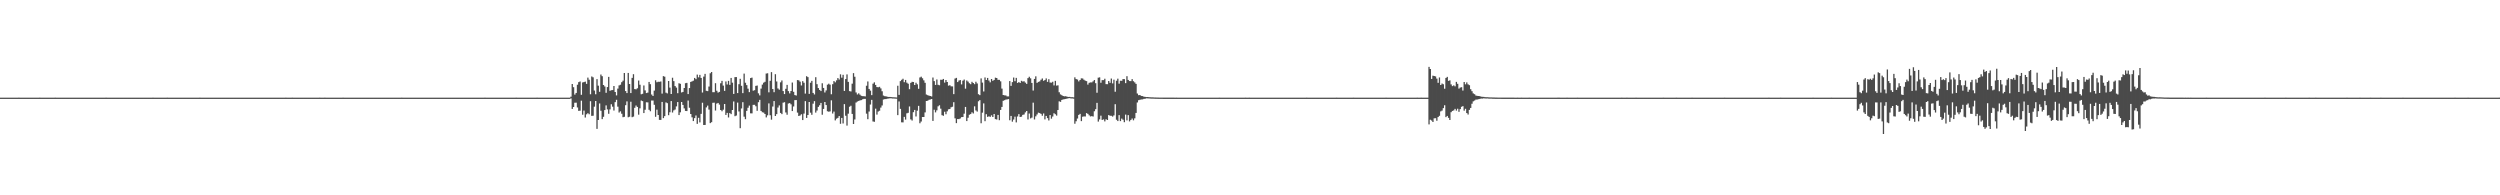 <?xml version="1.0" encoding="UTF-8"?>
<svg xmlns="http://www.w3.org/2000/svg" width="1920" height="150">
  <path d="M0 74.984h1v1.000H0zM1 74.984h1v1.000H1zM2 74.984h1v1.000H2zM3 74.984h1v1.000H3zM4 74.984h1v1.000H4zM5 74.984h1v1.000H5zM6 74.984h1v1.000H6zM7 74.984h1v1.000H7zM8 74.984h1v1.000H8zM9 74.984h1v1.000H9zM10 74.984h1v1.000H10zM11 74.984h1v1.000H11zM12 74.984h1v1.000H12zM13 74.984h1v1.000H13zM14 74.982h1v1.000H14zM15 74.984h1v1.000H15zM16 74.984h1v1.000H16zM17 74.984h1v1.000H17zM18 74.984h1v1.000H18zM19 74.984h1v1.000H19zM20 74.984h1v1.000H20zM21 74.984h1v1.000H21zM22 74.984h1v1.000H22zM23 74.984h1v1.000H23zM24 74.984h1v1.000H24zM25 74.986h1v1.000H25zM26 74.984h1v1.000H26zM27 74.984h1v1.000H27zM28 74.984h1v1.000H28zM29 74.984h1v1.000H29zM30 74.982h1v1.000H30zM31 74.984h1v1.000H31zM32 74.986h1v1.000H32zM33 74.984h1v1.000H33zM34 74.984h1v1.000H34zM35 74.984h1v1.000H35zM36 74.984h1v1.000H36zM37 74.984h1v1.000H37zM38 74.984h1v1.000H38zM39 74.984h1v1.000H39zM40 74.984h1v1.000H40zM41 74.984h1v1.000H41zM42 74.982h1v1.000H42zM43 74.984h1v1.000H43zM44 74.984h1v1.000H44zM45 74.984h1v1.000H45zM46 74.986h1v1.000H46zM47 74.984h1v1.000H47zM48 74.984h1v1.000H48zM49 74.984h1v1.000H49zM50 74.984h1v1.000H50zM51 74.984h1v1.000H51zM52 74.984h1v1.000H52zM53 74.984h1v1.000H53zM54 74.984h1v1.000H54zM55 74.984h1v1.000H55zM56 74.984h1v1.000H56zM57 74.984h1v1.000H57zM58 74.984h1v1.000H58zM59 74.984h1v1.000H59zM60 74.984h1v1.000H60zM61 74.984h1v1.000H61zM62 74.984h1v1.000H62zM63 74.984h1v1.000H63zM64 74.986h1v1.000H64zM65 74.984h1v1.000H65zM66 74.984h1v1.000H66zM67 74.984h1v1.000H67zM68 74.984h1v1.000H68zM69 74.984h1v1.000H69zM70 74.984h1v1.000H70zM71 74.984h1v1.000H71zM72 74.984h1v1.000H72zM73 74.984h1v1.000H73zM74 74.984h1v1.000H74zM75 74.984h1v1.000H75zM76 74.984h1v1.000H76zM77 74.984h1v1.000H77zM78 74.984h1v1.000H78zM79 74.984h1v1.000H79zM80 74.984h1v1.000H80zM81 74.982h1v1.000H81zM82 74.984h1v1.000H82zM83 74.984h1v1.000H83zM84 74.984h1v1.000H84zM85 74.984h1v1.000H85zM86 74.984h1v1.000H86zM87 74.984h1v1.000H87zM88 74.984h1v1.000H88zM89 74.984h1v1.000H89zM90 74.984h1v1.000H90zM91 74.986h1v1.000H91zM92 74.984h1v1.000H92zM93 74.984h1v1.000H93zM94 74.984h1v1.000H94zM95 74.984h1v1.000H95zM96 74.984h1v1.000H96zM97 74.984h1v1.000H97zM98 74.984h1v1.000H98zM99 74.984h1v1.000H99zM100 74.984h1v1.000H100zM101 74.984h1v1.000H101zM102 74.984h1v1.000H102zM103 74.984h1v1.000H103zM104 74.984h1v1.000H104zM105 74.984h1v1.000H105zM106 74.984h1v1.000H106zM107 74.984h1v1.000H107zM108 74.984h1v1.000H108zM109 74.984h1v1.000H109zM110 74.984h1v1.000H110zM111 74.984h1v1.000H111zM112 74.984h1v1.000H112zM113 74.984h1v1.000H113zM114 74.984h1v1.000H114zM115 74.984h1v1.000H115zM116 74.986h1v1.000H116zM117 74.982h1v1.000H117zM118 74.984h1v1.000H118zM119 74.984h1v1.000H119zM120 74.984h1v1.000H120zM121 74.984h1v1.000H121zM122 74.984h1v1.000H122zM123 74.984h1v1.000H123zM124 74.984h1v1.000H124zM125 74.984h1v1.000H125zM126 74.984h1v1.000H126zM127 74.984h1v1.000H127zM128 74.982h1v1.000H128zM129 74.984h1v1.000H129zM130 74.984h1v1.000H130zM131 74.984h1v1.000H131zM132 74.984h1v1.000H132zM133 74.984h1v1.000H133zM134 74.984h1v1.000H134zM135 74.984h1v1.000H135zM136 74.984h1v1.000H136zM137 74.984h1v1.000H137zM138 74.984h1v1.000H138zM139 74.986h1v1.000H139zM140 74.984h1v1.000H140zM141 74.984h1v1.000H141zM142 74.984h1v1.000H142zM143 74.984h1v1.000H143zM144 74.984h1v1.000H144zM145 74.984h1v1.000H145zM146 74.984h1v1.000H146zM147 74.984h1v1.000H147zM148 74.984h1v1.000H148zM149 74.984h1v1.000H149zM150 74.984h1v1.000H150zM151 74.984h1v1.000H151zM152 74.984h1v1.000H152zM153 74.982h1v1.000H153zM154 74.984h1v1.000H154zM155 74.984h1v1.000H155zM156 74.984h1v1.000H156zM157 74.984h1v1.000H157zM158 74.984h1v1.000H158zM159 74.984h1v1.000H159zM160 74.984h1v1.000H160zM161 74.986h1v1.000H161zM162 74.984h1v1.000H162zM163 74.984h1v1.000H163zM164 74.984h1v1.000H164zM165 74.984h1v1.000H165zM166 74.984h1v1.000H166zM167 74.984h1v1.000H167zM168 74.984h1v1.000H168zM169 74.984h1v1.000H169zM170 74.984h1v1.000H170zM171 74.986h1v1.000H171zM172 74.984h1v1.000H172zM173 74.984h1v1.000H173zM174 74.984h1v1.000H174zM175 74.984h1v1.000H175zM176 74.984h1v1.000H176zM177 74.984h1v1.000H177zM178 74.984h1v1.000H178zM179 74.984h1v1.000H179zM180 74.984h1v1.000H180zM181 74.984h1v1.000H181zM182 74.986h1v1.000H182zM183 74.984h1v1.000H183zM184 74.984h1v1.000H184zM185 74.984h1v1.000H185zM186 74.984h1v1.000H186zM187 74.984h1v1.000H187zM188 74.984h1v1.000H188zM189 74.984h1v1.000H189zM190 74.984h1v1.000H190zM191 74.984h1v1.000H191zM192 74.984h1v1.000H192zM193 74.984h1v1.000H193zM194 74.984h1v1.000H194zM195 74.984h1v1.000H195zM196 74.984h1v1.000H196zM197 74.984h1v1.000H197zM198 74.984h1v1.000H198zM199 74.986h1v1.000H199zM200 74.984h1v1.000H200zM201 74.984h1v1.000H201zM202 74.984h1v1.000H202zM203 74.984h1v1.000H203zM204 74.984h1v1.000H204zM205 74.984h1v1.000H205zM206 74.984h1v1.000H206zM207 74.984h1v1.000H207zM208 74.984h1v1.000H208zM209 74.984h1v1.000H209zM210 74.984h1v1.000H210zM211 74.984h1v1.000H211zM212 74.984h1v1.000H212zM213 74.984h1v1.000H213zM214 74.986h1v1.000H214zM215 74.984h1v1.000H215zM216 74.984h1v1.000H216zM217 74.984h1v1.000H217zM218 74.984h1v1.000H218zM219 74.982h1v1.000H219zM220 74.984h1v1.000H220zM221 74.984h1v1.000H221zM222 74.984h1v1.000H222zM223 74.984h1v1.000H223zM224 74.982h1v1.000H224zM225 74.984h1v1.000H225zM226 74.984h1v1.000H226zM227 74.984h1v1.000H227zM228 74.984h1v1.000H228zM229 74.984h1v1.000H229zM230 74.984h1v1.000H230zM231 74.984h1v1.000H231zM232 74.984h1v1.000H232zM233 74.984h1v1.000H233zM234 74.984h1v1.000H234zM235 74.984h1v1.000H235zM236 74.984h1v1.000H236zM237 74.984h1v1.000H237zM238 74.984h1v1.000H238zM239 74.984h1v1.000H239zM240 74.984h1v1.000H240zM241 74.984h1v1.000H241zM242 74.984h1v1.000H242zM243 74.984h1v1.000H243zM244 74.984h1v1.000H244zM245 74.982h1v1.000H245zM246 74.984h1v1.000H246zM247 74.984h1v1.000H247zM248 74.984h1v1.000H248zM249 74.982h1v1.000H249zM250 74.984h1v1.000H250zM251 74.984h1v1.000H251zM252 74.984h1v1.000H252zM253 74.984h1v1.000H253zM254 74.984h1v1.000H254zM255 74.984h1v1.000H255zM256 74.986h1v1.000H256zM257 74.984h1v1.000H257zM258 74.984h1v1.000H258zM259 74.984h1v1.000H259zM260 74.984h1v1.000H260zM261 74.984h1v1.000H261zM262 74.984h1v1.000H262zM263 74.982h1v1.000H263zM264 74.984h1v1.000H264zM265 74.984h1v1.000H265zM266 74.986h1v1.000H266zM267 74.984h1v1.000H267zM268 74.984h1v1.000H268zM269 74.984h1v1.000H269zM270 74.984h1v1.000H270zM271 74.984h1v1.000H271zM272 74.984h1v1.000H272zM273 74.984h1v1.000H273zM274 74.984h1v1.000H274zM275 74.984h1v1.000H275zM276 74.984h1v1.000H276zM277 74.984h1v1.000H277zM278 74.984h1v1.000H278zM279 74.984h1v1.000H279zM280 74.984h1v1.000H280zM281 74.984h1v1.000H281zM282 74.984h1v1.000H282zM283 74.984h1v1.000H283zM284 74.984h1v1.000H284zM285 74.984h1v1.000H285zM286 74.984h1v1.000H286zM287 74.984h1v1.000H287zM288 74.984h1v1.000H288zM289 74.984h1v1.000H289zM290 74.984h1v1.000H290zM291 74.984h1v1.000H291zM292 74.984h1v1.000H292zM293 74.984h1v1.000H293zM294 74.984h1v1.000H294zM295 74.984h1v1.000H295zM296 74.984h1v1.000H296zM297 74.984h1v1.000H297zM298 74.984h1v1.000H298zM299 74.984h1v1.000H299zM300 74.984h1v1.000H300zM301 74.984h1v1.000H301zM302 74.984h1v1.000H302zM303 74.986h1v1.000H303zM304 74.984h1v1.000H304zM305 74.986h1v1.000H305zM306 74.986h1v1.000H306zM307 74.984h1v1.000H307zM308 74.982h1v1.000H308zM309 74.984h1v1.000H309zM310 74.984h1v1.000H310zM311 74.984h1v1.000H311zM312 74.984h1v1.000H312zM313 74.984h1v1.000H313zM314 74.984h1v1.000H314zM315 74.984h1v1.000H315zM316 74.984h1v1.000H316zM317 74.984h1v1.000H317zM318 74.984h1v1.000H318zM319 74.986h1v1.000H319zM320 74.984h1v1.000H320zM321 74.984h1v1.000H321zM322 74.984h1v1.000H322zM323 74.984h1v1.000H323zM324 74.984h1v1.000H324zM325 74.984h1v1.000H325zM326 74.984h1v1.000H326zM327 74.984h1v1.000H327zM328 74.984h1v1.000H328zM329 74.984h1v1.000H329zM330 74.984h1v1.000H330zM331 74.984h1v1.000H331zM332 74.984h1v1.000H332zM333 74.984h1v1.000H333zM334 74.984h1v1.000H334zM335 74.984h1v1.000H335zM336 74.984h1v1.000H336zM337 74.984h1v1.000H337zM338 74.984h1v1.000H338zM339 74.984h1v1.000H339zM340 74.984h1v1.000H340zM341 74.984h1v1.000H341zM342 74.984h1v1.000H342zM343 74.984h1v1.000H343zM344 74.986h1v1.000H344zM345 74.984h1v1.000H345zM346 74.984h1v1.000H346zM347 74.984h1v1.000H347zM348 74.984h1v1.000H348zM349 74.984h1v1.000H349zM350 74.984h1v1.000H350zM351 74.984h1v1.000H351zM352 74.984h1v1.000H352zM353 74.984h1v1.000H353zM354 74.984h1v1.000H354zM355 74.986h1v1.000H355zM356 74.984h1v1.000H356zM357 74.984h1v1.000H357zM358 74.984h1v1.000H358zM359 74.984h1v1.000H359zM360 74.984h1v1.000H360zM361 74.984h1v1.000H361zM362 74.984h1v1.000H362zM363 74.984h1v1.000H363zM364 74.984h1v1.000H364zM365 74.984h1v1.000H365zM366 74.984h1v1.000H366zM367 74.984h1v1.000H367zM368 74.984h1v1.000H368zM369 74.986h1v1.000H369zM370 74.984h1v1.000H370zM371 74.984h1v1.000H371zM372 74.982h1v1.000H372zM373 74.984h1v1.000H373zM374 74.984h1v1.000H374zM375 74.984h1v1.000H375zM376 74.984h1v1.000H376zM377 74.984h1v1.000H377zM378 74.984h1v1.000H378zM379 74.984h1v1.000H379zM380 74.984h1v1.000H380zM381 74.984h1v1.000H381zM382 74.984h1v1.000H382zM383 74.984h1v1.000H383zM384 74.984h1v1.000H384zM385 74.984h1v1.000H385zM386 74.984h1v1.000H386zM387 74.984h1v1.000H387zM388 74.984h1v1.000H388zM389 74.984h1v1.000H389zM390 74.984h1v1.000H390zM391 74.984h1v1.000H391zM392 74.984h1v1.000H392zM393 74.984h1v1.000H393zM394 74.984h1v1.000H394zM395 74.984h1v1.000H395zM396 74.982h1v1.000H396zM397 74.984h1v1.000H397zM398 74.984h1v1.000H398zM399 74.984h1v1.000H399zM400 74.984h1v1.000H400zM401 74.984h1v1.000H401zM402 74.984h1v1.000H402zM403 74.984h1v1.000H403zM404 74.984h1v1.000H404zM405 74.986h1v1.000H405zM406 74.984h1v1.000H406zM407 74.984h1v1.000H407zM408 74.984h1v1.000H408zM409 74.984h1v1.000H409zM410 74.986h1v1.000H410zM411 74.984h1v1.000H411zM412 74.982h1v1.000H412zM413 74.984h1v1.000H413zM414 74.984h1v1.000H414zM415 74.984h1v1.000H415zM416 74.984h1v1.000H416zM417 74.984h1v1.000H417zM418 74.984h1v1.000H418zM419 74.984h1v1.000H419zM420 74.984h1v1.000H420zM421 74.984h1v1.000H421zM422 74.984h1v1.000H422zM423 74.984h1v1.000H423zM424 74.984h1v1.000H424zM425 74.984h1v1.000H425zM426 74.984h1v1.000H426zM427 74.986h1v1.000H427zM428 74.984h1v1.000H428zM429 74.984h1v1.000H429zM430 74.984h1v1.000H430zM431 74.984h1v1.000H431zM432 74.984h1v1.000H432zM433 74.984h1v1.000H433zM434 74.984h1v1.000H434zM435 74.984h1v1.000H435zM436 74.984h1v1.000H436zM437 74.984h1v1.000H437zM438 74.254h1v1.309H438zM439 64.497h1v19.176H439zM440 66.953h1v15.244H440zM441 72.675h1v6.216H441zM442 71.365h1v7.482H442zM443 65.092h1v17.455H443zM444 63.080h1v22.053H444zM445 62.585h1v22.417H445zM446 72.803h1v4.534H446zM447 63.343h1v24.781H447zM448 63.004h1v21.941H448zM449 62.679h1v27.562H449zM450 64.403h1v23.394H450zM451 59.596h1v27.322H451zM452 61.212h1v26.525H452zM453 72.386h1v5.354H453zM454 58.731h1v30.233H454zM455 59.402h1v29.480H455zM456 69.509h1v12.405H456zM457 72.407h1v5.136H457zM458 60.761h1v38.207H458zM459 65.794h1v26.349H459zM460 70.514h1v8.926H460zM461 57.227h1v27.830H461zM462 58.518h1v32.975H462zM463 65.273h1v24.447H463zM464 66.403h1v18.107H464zM465 71.255h1v9.707H465zM466 66.843h1v17.150H466zM467 59.015h1v28.388H467zM468 69.727h1v14.312H468zM469 69.289h1v10.789H469zM470 69.173h1v12.730H470zM471 66.026h1v18.871H471zM472 70.649h1v7.800H472zM473 73.274h1v3.367H473zM474 68.037h1v13.907H474zM475 65.565h1v20.863H475zM476 65.064h1v20.423H476zM477 63.130h1v24.229H477zM478 61.958h1v28.052H478zM479 56.042h1v33.671H479zM480 69.928h1v10.856H480zM481 71.457h1v6.418H481zM482 55.991h1v34.058H482zM483 64.515h1v25.129H483zM484 71.494h1v6.644H484zM485 59.818h1v30.190H485zM486 56.980h1v32.579H486zM487 68.392h1v14.383H487zM488 68.626h1v12.442H488zM489 67.797h1v14.335H489zM490 61.876h1v26.166H490zM491 65.071h1v18.153H491zM492 72.391h1v4.823H492zM493 72.050h1v5.635H493zM494 65.634h1v21.185H494zM495 69.445h1v14.834H495zM496 71.496h1v7.027H496zM497 71.093h1v7.549H497zM498 62.929h1v21.396H498zM499 64.682h1v20.764H499zM500 72.576h1v4.653H500zM501 73.656h1v3.545H501zM502 69.585h1v10.892H502zM503 61.620h1v28.095H503zM504 63.176h1v21.027H504zM505 62.787h1v25.520H505zM506 62.819h1v29.244H506zM507 62.542h1v29.562H507zM508 71.906h1v6.356H508zM509 58.472h1v32.231H509zM510 58.868h1v30.299H510zM511 71.159h1v7.496H511zM512 71.754h1v7.487H512zM513 62.199h1v26.250H513zM514 67.294h1v18.929H514zM515 72.192h1v5.415H515zM516 59.695h1v26.727H516zM517 62.325h1v22.453H517zM518 66.083h1v18.024H518zM519 67.255h1v14.445H519zM520 71.590h1v6.786H520zM521 63.947h1v24.403H521zM522 64.375h1v21.902H522zM523 71.036h1v7.283H523zM524 70.608h1v9.970H524zM525 67.566h1v15.708H525zM526 63.872h1v21.346H526zM527 63.620h1v21.689H527zM528 72.224h1v5.001H528zM529 67.637h1v15.095H529zM530 62.933h1v24.641H530zM531 62.487h1v27.642H531zM532 61.933h1v31.064H532zM533 59.843h1v30.862H533zM534 60.830h1v27.837H534zM535 57.280h1v37.843H535zM536 59.411h1v31.057H536zM537 57.511h1v36.475H537zM538 59.850h1v27.624H538zM539 71.045h1v7.878H539zM540 58.843h1v37.152H540zM541 56.712h1v39.212H541zM542 69.756h1v12.721H542zM543 69.990h1v11.089H543zM544 66.474h1v17.715H544zM545 56.289h1v38.269H545zM546 55.302h1v38.571H546zM547 70.786h1v8.189H547zM548 70.791h1v8.070H548zM549 63.904h1v21.009H549zM550 69.674h1v9.895H550zM551 71.136h1v7.896H551zM552 70.557h1v9.755H552zM553 63.950h1v20.554H553zM554 62.123h1v23.332H554zM555 65.762h1v18.468H555zM556 69.772h1v10.082H556zM557 62.547h1v25.717H557zM558 64.883h1v21.792H558zM559 62.114h1v28.095H559zM560 65.183h1v21.659H560zM561 59.859h1v27.789H561zM562 63.469h1v21.002H562zM563 72.118h1v5.791H563zM564 59.262h1v29.972H564zM565 59.180h1v29.562H565zM566 71.471h1v7.331H566zM567 64.643h1v20.952H567zM568 60.500h1v37.946H568zM569 65.913h1v17.363H569zM570 71.532h1v6.974H570zM571 56.532h1v33.044H571zM572 63.563h1v27.992H572zM573 65.371h1v19.778H573zM574 68.115h1v14.614H574zM575 70.768h1v10.323H575zM576 59.944h1v27.074H576zM577 59.599h1v27.505H577zM578 69.619h1v10.913H578zM579 69.283h1v11.222H579zM580 65.959h1v15.642H580zM581 65.673h1v19.444H581zM582 71.693h1v6.818H582zM583 73.267h1v3.408H583zM584 68.044h1v17.132H584zM585 64.982h1v21.222H585zM586 63.485h1v22.968H586zM587 62.812h1v24.726H587zM588 56.470h1v33.669H588zM589 56.293h1v32.284H589zM590 70.930h1v8.496H590zM591 62.066h1v26.450H591zM592 55.396h1v36.486H592zM593 68.346h1v13.497H593zM594 70.800h1v6.807H594zM595 56.969h1v32.124H595zM596 62.544h1v25.131H596zM597 67.953h1v14.644H597zM598 68.850h1v12.096H598zM599 63.256h1v23.486H599zM600 61.807h1v25.852H600zM601 69.926h1v8.920H601zM602 72.256h1v6.239H602zM603 68.218h1v18.173H603zM604 65.165h1v22.968H604zM605 69.999h1v9.528H605zM606 71.732h1v7.402H606zM607 69.910h1v10.217H607zM608 63.359h1v21.943H608zM609 70.521h1v11.252H609zM610 73.002h1v3.875H610zM611 73.361h1v3.497H611zM612 61.487h1v24.985H612zM613 61.704h1v27.399H613zM614 62.727h1v25.951H614zM615 65.623h1v22.133H615zM616 62.327h1v29.860H616zM617 63.558h1v23.669H617zM618 71.880h1v5.798H618zM619 58.532h1v32.027H619zM620 59.241h1v29.093H620zM621 72.089h1v6.232H621zM622 63.549h1v22.977H622zM623 62.121h1v26.042H623zM624 71.349h1v8.281H624zM625 72.546h1v5.113H625zM626 59.267h1v27.189H626zM627 64.645h1v20.226H627zM628 67.635h1v14.447H628zM629 69.077h1v11.758H629zM630 69.919h1v9.137H630zM631 63.966h1v24.129H631zM632 67.529h1v16.118H632zM633 71.020h1v7.322H633zM634 69.436h1v11.256H634zM635 65.030h1v20.446H635zM636 64.261h1v21.561H636zM637 65.021h1v20.508H637zM638 72.421h1v4.658H638zM639 64.666h1v22.517H639zM640 62.274h1v23.421H640zM641 63.213h1v29.242H641zM642 61.711h1v29.420H642zM643 59.946h1v30.588H643zM644 61.098h1v28.027H644zM645 57.104h1v37.999H645zM646 59.653h1v30.917H646zM647 57.452h1v37.392H647zM648 69.846h1v10.105H648zM649 60.736h1v28.162H649zM650 57.120h1v39.320H650zM651 62.878h1v24.424H651zM652 69.969h1v12.016H652zM653 70.223h1v10.959H653zM654 64.254h1v23.252H654zM655 56.156h1v39.082H655zM656 58.919h1v32.840H656zM657 71.038h1v7.732H657zM658 72.528h1v5.436H658zM659 71.700h1v5.832H659zM660 72.704h1v4.388H660zM661 73.590h1v3.310H661zM662 73.853h1v2.438H662zM663 73.860h1v2.094H663zM664 74.039h1v1.900H664zM665 65.861h1v21.442H665zM666 62.558h1v28.972H666zM667 68.317h1v17.322H667zM668 69.624h1v10.673H668zM669 73.052h1v3.658H669zM670 64.272h1v28.997H670zM671 63.215h1v30.347H671zM672 65.247h1v18.217H672zM673 66.852h1v21.144H673zM674 67.019h1v18.649H674zM675 66.664h1v18.375H675zM676 67.907h1v14.724H676zM677 70.072h1v10.906H677zM678 73.393h1v3.067H678zM679 73.867h1v2.275H679zM680 73.970h1v2.133H680zM681 74.286h1v1.474H681zM682 74.430h1v1.225H682zM683 74.467h1v1.000H683zM684 74.545h1v1.000H684zM685 74.648h1v1.000H685zM686 74.684h1v1.000H686zM687 74.776h1v1.000H687zM688 74.833h1v1.000H688zM689 65.824h1v22.598H689zM690 72.839h1v5.090H690zM691 62.311h1v21.302H691zM692 61.297h1v32.652H692zM693 60.459h1v33.531H693zM694 63.123h1v26.653H694zM695 61.402h1v30.453H695zM696 63.464h1v23.573H696zM697 64.284h1v22.334H697zM698 68.525h1v13.216H698zM699 63.636h1v28.079H699zM700 62.835h1v29.739H700zM701 62.970h1v23.197H701zM702 65.286h1v19.144H702zM703 63.540h1v25.925H703zM704 64.783h1v20.235H704zM705 68.182h1v13.138H705zM706 59.477h1v35.170H706zM707 58.880h1v34.449H707zM708 60.125h1v29.707H708zM709 61.704h1v28.152H709zM710 63.588h1v22.753H710zM711 72.620h1v4.937H711zM712 73.093h1v4.292H712zM713 73.487h1v3.143H713zM714 73.727h1v2.664H714zM715 74.068h1v1.980H715zM716 59.548h1v33.339H716zM717 62.292h1v22.002H717zM718 65.250h1v21.050H718zM719 61.054h1v23.666H719zM720 65.135h1v16.528H720zM721 65.504h1v15.349H721zM722 61.233h1v22.234H722zM723 61.308h1v27.184H723zM724 60.619h1v28.310H724zM725 63.462h1v22.332H725zM726 61.425h1v26.356H726zM727 62.993h1v22.511H727zM728 65.788h1v18.203H728zM729 65.417h1v18.317H729zM730 66.291h1v16.068H730zM731 66.335h1v15.614H731zM732 72.318h1v6.194H732zM733 60.333h1v30.524H733zM734 59.791h1v34.758H734zM735 63.050h1v28.409H735zM736 61.846h1v29.672H736zM737 61.475h1v29.517H737zM738 64.838h1v25.095H738zM739 61.958h1v27.919H739zM740 61.091h1v26.193H740zM741 68.090h1v14.019H741zM742 61.787h1v31.213H742zM743 62.693h1v27.718H743zM744 63.943h1v24.186H744zM745 64.671h1v22.936H745zM746 62.812h1v23.435H746zM747 63.753h1v23.383H747zM748 64.664h1v17.015H748zM749 62.773h1v22.060H749zM750 64.085h1v21.611H750zM751 72.350h1v5.447H751zM752 73.045h1v3.864H752zM753 60.196h1v34.463H753zM754 63.448h1v23.103H754zM755 70.248h1v9.151H755zM756 59.489h1v33.579H756zM757 61.441h1v26.246H757zM758 59.837h1v29.910H758zM759 61.826h1v27.509H759zM760 63.254h1v26.505H760zM761 60.665h1v27.896H761zM762 62.075h1v27.798H762zM763 61.377h1v26.182H763zM764 59.660h1v31.819H764zM765 59.889h1v31.913H765zM766 61.306h1v26.983H766zM767 61.329h1v31.000H767zM768 62.462h1v21.968H768zM769 68.056h1v14.081H769zM770 72.968h1v4.424H770zM771 73.194h1v3.749H771zM772 73.295h1v3.177H772zM773 74.030h1v2.293H773zM774 74.052h1v2.010H774zM775 62.260h1v30.125H775zM776 65.955h1v23.090H776zM777 63.098h1v30.322H777zM778 59.557h1v32.222H778zM779 62.361h1v27.230H779zM780 59.827h1v34.181H780zM781 63.709h1v25.756H781zM782 63.041h1v24.605H782zM783 63.673h1v26.177H783zM784 62.052h1v27.534H784zM785 62.597h1v25.637H785zM786 62.432h1v25.497H786zM787 63.419h1v22.927H787zM788 64.423h1v20.821H788zM789 59.997h1v31.732H789zM790 58.923h1v28.292H790zM791 60.157h1v30.785H791zM792 63.693h1v26.646H792zM793 69.546h1v9.302H793zM794 60.633h1v31.098H794zM795 58.617h1v30.704H795zM796 63.661h1v24.234H796zM797 62.874h1v23.641H797zM798 62.524h1v24.332H798zM799 61.242h1v26.216H799zM800 60.269h1v28.624H800zM801 62.034h1v25.120H801zM802 61.491h1v30.228H802zM803 60.217h1v28.819H803zM804 62.890h1v27.830H804zM805 60.846h1v31.661H805zM806 63.382h1v24.996H806zM807 63.471h1v27.647H807zM808 62.755h1v26.722H808zM809 65.572h1v21.394H809zM810 62.112h1v25.658H810zM811 65.749h1v23.055H811zM812 65.556h1v18.903H812zM813 70.862h1v6.937H813zM814 72.482h1v5.731H814zM815 73.089h1v3.658H815zM816 73.732h1v2.623H816zM817 73.959h1v2.234H817zM818 73.883h1v2.094H818zM819 74.263h1v1.444H819zM820 74.439h1v1.044H820zM821 74.380h1v1.000H821zM822 74.634h1v1.000H822zM823 74.622h1v1.000H823zM824 74.762h1v1.000H824zM825 59.390h1v35.632H825zM826 60.732h1v32.401H826zM827 61.079h1v29.951H827zM828 62.498h1v25.793H828zM829 61.459h1v25.999H829zM830 60.150h1v32.865H830zM831 60.285h1v29.366H831zM832 61.217h1v28.159H832zM833 61.951h1v27.470H833zM834 62.306h1v24.554H834zM835 64.954h1v22.504H835zM836 63.613h1v24.973H836zM837 63.293h1v26.143H837zM838 63.281h1v25.916H838zM839 62.478h1v27.024H839zM840 61.441h1v24.026H840zM841 63.883h1v20.004H841zM842 71.196h1v7.800H842zM843 59.640h1v33.730H843zM844 59.386h1v32.314H844zM845 63.540h1v25.301H845zM846 61.558h1v30.531H846zM847 61.528h1v30.160H847zM848 60.484h1v32.758H848zM849 64.609h1v26.999H849zM850 64.645h1v27.537H850zM851 62.212h1v26.159H851zM852 63.574h1v25.287H852zM853 60.290h1v28.647H853zM854 64.055h1v25.493H854zM855 61.178h1v27.450H855zM856 70.448h1v9.567H856zM857 62.002h1v29.970H857zM858 60.413h1v32.590H858zM859 64.245h1v24.168H859zM860 62.020h1v31.000H860zM861 62.061h1v29.015H861zM862 60.738h1v31.238H862zM863 60.768h1v33.087H863zM864 63.833h1v24.168H864zM865 58.537h1v33.939H865zM866 61.388h1v27.029H866zM867 62.256h1v30.970H867zM868 62.290h1v29.828H868zM869 60.777h1v30.260H869zM870 62.352h1v30.059H870zM871 63.302h1v27.583H871zM872 64.421h1v22.289H872zM873 71.823h1v6.846H873zM874 73.135h1v3.843H874zM875 72.935h1v3.701H875zM876 73.686h1v2.692H876zM877 73.773h1v2.561H877zM878 74.226h1v1.707H878zM879 74.371h1v1.447H879zM880 74.529h1v1.000H880zM881 74.483h1v1.067H881zM882 74.638h1v1.000H882zM883 74.716h1v1.000H883zM884 74.755h1v1.000H884zM885 74.767h1v1.000H885zM886 74.831h1v1.000H886zM887 74.858h1v1.000H887zM888 74.904h1v1.000H888zM889 74.911h1v1.000H889zM890 74.945h1v1.000H890zM891 74.952h1v1.000H891zM892 74.952h1v1.000H892zM893 74.961h1v1.000H893zM894 74.968h1v1.000H894zM895 74.968h1v1.000H895zM896 74.973h1v1.000H896zM897 74.970h1v1.000H897zM898 74.973h1v1.000H898zM899 74.979h1v1.000H899zM900 74.982h1v1.000H900zM901 74.982h1v1.000H901zM902 74.984h1v1.000H902zM903 74.982h1v1.000H903zM904 74.984h1v1.000H904zM905 74.984h1v1.000H905zM906 74.984h1v1.000H906zM907 74.984h1v1.000H907zM908 74.984h1v1.000H908zM909 74.984h1v1.000H909zM910 74.984h1v1.000H910zM911 74.984h1v1.000H911zM912 74.984h1v1.000H912zM913 74.984h1v1.000H913zM914 74.984h1v1.000H914zM915 74.984h1v1.000H915zM916 74.984h1v1.000H916zM917 74.984h1v1.000H917zM918 74.984h1v1.000H918zM919 74.984h1v1.000H919zM920 74.984h1v1.000H920zM921 74.984h1v1.000H921zM922 74.984h1v1.000H922zM923 74.984h1v1.000H923zM924 74.984h1v1.000H924zM925 74.984h1v1.000H925zM926 74.984h1v1.000H926zM927 74.984h1v1.000H927zM928 74.984h1v1.000H928zM929 74.984h1v1.000H929zM930 74.984h1v1.000H930zM931 74.984h1v1.000H931zM932 74.984h1v1.000H932zM933 74.984h1v1.000H933zM934 74.984h1v1.000H934zM935 74.984h1v1.000H935zM936 74.982h1v1.000H936zM937 74.984h1v1.000H937zM938 74.984h1v1.000H938zM939 74.984h1v1.000H939zM940 74.984h1v1.000H940zM941 74.984h1v1.000H941zM942 74.984h1v1.000H942zM943 74.984h1v1.000H943zM944 74.984h1v1.000H944zM945 74.984h1v1.000H945zM946 74.984h1v1.000H946zM947 74.984h1v1.000H947zM948 74.984h1v1.000H948zM949 74.984h1v1.000H949zM950 74.984h1v1.000H950zM951 74.984h1v1.000H951zM952 74.984h1v1.000H952zM953 74.984h1v1.000H953zM954 74.984h1v1.000H954zM955 74.984h1v1.000H955zM956 74.982h1v1.000H956zM957 74.984h1v1.000H957zM958 74.984h1v1.000H958zM959 74.982h1v1.000H959zM960 74.986h1v1.000H960zM961 74.984h1v1.000H961zM962 74.984h1v1.000H962zM963 74.984h1v1.000H963zM964 74.984h1v1.000H964zM965 74.984h1v1.000H965zM966 74.986h1v1.000H966zM967 74.984h1v1.000H967zM968 74.984h1v1.000H968zM969 74.984h1v1.000H969zM970 74.984h1v1.000H970zM971 74.984h1v1.000H971zM972 74.984h1v1.000H972zM973 74.984h1v1.000H973zM974 74.984h1v1.000H974zM975 74.984h1v1.000H975zM976 74.984h1v1.000H976zM977 74.984h1v1.000H977zM978 74.984h1v1.000H978zM979 74.984h1v1.000H979zM980 74.984h1v1.000H980zM981 74.984h1v1.000H981zM982 74.984h1v1.000H982zM983 74.984h1v1.000H983zM984 74.984h1v1.000H984zM985 74.984h1v1.000H985zM986 74.984h1v1.000H986zM987 74.984h1v1.000H987zM988 74.984h1v1.000H988zM989 74.986h1v1.000H989zM990 74.984h1v1.000H990zM991 74.984h1v1.000H991zM992 74.984h1v1.000H992zM993 74.984h1v1.000H993zM994 74.984h1v1.000H994zM995 74.984h1v1.000H995zM996 74.986h1v1.000H996zM997 74.984h1v1.000H997zM998 74.984h1v1.000H998zM999 74.984h1v1.000H999zM1000 74.984h1v1.000H1000zM1001 74.984h1v1.000H1001zM1002 74.984h1v1.000H1002zM1003 74.982h1v1.000H1003zM1004 74.984h1v1.000H1004zM1005 74.984h1v1.000H1005zM1006 74.984h1v1.000H1006zM1007 74.984h1v1.000H1007zM1008 74.984h1v1.000H1008zM1009 74.986h1v1.000H1009zM1010 74.984h1v1.000H1010zM1011 74.984h1v1.000H1011zM1012 74.984h1v1.000H1012zM1013 74.984h1v1.000H1013zM1014 74.984h1v1.000H1014zM1015 74.984h1v1.000H1015zM1016 74.984h1v1.000H1016zM1017 74.984h1v1.000H1017zM1018 74.984h1v1.000H1018zM1019 74.984h1v1.000H1019zM1020 74.984h1v1.000H1020zM1021 74.984h1v1.000H1021zM1022 74.984h1v1.000H1022zM1023 74.984h1v1.000H1023zM1024 74.984h1v1.000H1024zM1025 74.984h1v1.000H1025zM1026 74.982h1v1.000H1026zM1027 74.984h1v1.000H1027zM1028 74.984h1v1.000H1028zM1029 74.984h1v1.000H1029zM1030 74.984h1v1.000H1030zM1031 74.986h1v1.000H1031zM1032 74.986h1v1.000H1032zM1033 74.984h1v1.000H1033zM1034 74.984h1v1.000H1034zM1035 74.984h1v1.000H1035zM1036 74.984h1v1.000H1036zM1037 74.984h1v1.000H1037zM1038 74.984h1v1.000H1038zM1039 74.982h1v1.000H1039zM1040 74.986h1v1.000H1040zM1041 74.984h1v1.000H1041zM1042 74.984h1v1.000H1042zM1043 74.984h1v1.000H1043zM1044 74.986h1v1.000H1044zM1045 74.984h1v1.000H1045zM1046 74.984h1v1.000H1046zM1047 74.984h1v1.000H1047zM1048 74.984h1v1.000H1048zM1049 74.984h1v1.000H1049zM1050 74.984h1v1.000H1050zM1051 74.984h1v1.000H1051zM1052 74.984h1v1.000H1052zM1053 74.984h1v1.000H1053zM1054 74.984h1v1.000H1054zM1055 74.984h1v1.000H1055zM1056 74.984h1v1.000H1056zM1057 74.984h1v1.000H1057zM1058 74.984h1v1.000H1058zM1059 74.984h1v1.000H1059zM1060 74.984h1v1.000H1060zM1061 74.984h1v1.000H1061zM1062 74.984h1v1.000H1062zM1063 74.984h1v1.000H1063zM1064 74.982h1v1.000H1064zM1065 74.984h1v1.000H1065zM1066 74.984h1v1.000H1066zM1067 74.984h1v1.000H1067zM1068 74.984h1v1.000H1068zM1069 74.986h1v1.000H1069zM1070 74.984h1v1.000H1070zM1071 74.984h1v1.000H1071zM1072 74.984h1v1.000H1072zM1073 74.986h1v1.000H1073zM1074 74.984h1v1.000H1074zM1075 74.984h1v1.000H1075zM1076 74.984h1v1.000H1076zM1077 74.984h1v1.000H1077zM1078 74.984h1v1.000H1078zM1079 74.984h1v1.000H1079zM1080 74.984h1v1.000H1080zM1081 74.984h1v1.000H1081zM1082 74.984h1v1.000H1082zM1083 74.984h1v1.000H1083zM1084 74.986h1v1.000H1084zM1085 74.984h1v1.000H1085zM1086 74.984h1v1.000H1086zM1087 74.984h1v1.000H1087zM1088 74.982h1v1.000H1088zM1089 74.984h1v1.000H1089zM1090 74.984h1v1.000H1090zM1091 74.982h1v1.000H1091zM1092 74.984h1v1.000H1092zM1093 74.984h1v1.000H1093zM1094 74.984h1v1.000H1094zM1095 74.984h1v1.000H1095zM1096 74.984h1v1.000H1096zM1097 51.357h1v44.195H1097zM1098 52.972h1v38.979H1098zM1099 60.617h1v31.975H1099zM1100 58.118h1v35.596H1100zM1101 58.351h1v32.508H1101zM1102 58.656h1v32.098H1102zM1103 60.379h1v32.364H1103zM1104 63.567h1v26.342H1104zM1105 59.480h1v29.430H1105zM1106 65.305h1v20.251H1106zM1107 64.146h1v20.771H1107zM1108 64.709h1v18.352H1108zM1109 68.161h1v12.675H1109zM1110 59.855h1v30.114H1110zM1111 59.017h1v30.006H1111zM1112 62.128h1v28.395H1112zM1113 61.674h1v30.501H1113zM1114 64.803h1v21.364H1114zM1115 66.165h1v19.018H1115zM1116 65.552h1v19.258H1116zM1117 66.307h1v17.322H1117zM1118 62.894h1v22.023H1118zM1119 64.355h1v19.128H1119zM1120 68.058h1v17.786H1120zM1121 67.236h1v16.582H1121zM1122 66.953h1v15.072H1122zM1123 69.553h1v11.973H1123zM1124 62.986h1v22.012H1124zM1125 64.785h1v18.782H1125zM1126 63.277h1v23.568H1126zM1127 64.780h1v23.179H1127zM1128 65.410h1v18.988H1128zM1129 68.493h1v14.378H1129zM1130 70.054h1v9.622H1130zM1131 71.732h1v6.116H1131zM1132 72.338h1v4.896H1132zM1133 73.345h1v3.145H1133zM1134 73.636h1v2.827H1134zM1135 73.746h1v2.417H1135zM1136 73.853h1v2.135H1136zM1137 74.261h1v1.435H1137zM1138 74.318h1v1.387H1138zM1139 74.416h1v1.101H1139zM1140 74.604h1v1.000H1140zM1141 74.661h1v1.000H1141zM1142 74.632h1v1.000H1142zM1143 74.767h1v1.000H1143zM1144 74.789h1v1.000H1144zM1145 74.796h1v1.000H1145zM1146 74.863h1v1.000H1146zM1147 74.867h1v1.000H1147zM1148 74.918h1v1.000H1148zM1149 74.924h1v1.000H1149zM1150 74.940h1v1.000H1150zM1151 74.936h1v1.000H1151zM1152 74.945h1v1.000H1152zM1153 74.966h1v1.000H1153zM1154 74.963h1v1.000H1154zM1155 74.968h1v1.000H1155zM1156 74.979h1v1.000H1156zM1157 74.979h1v1.000H1157zM1158 74.977h1v1.000H1158zM1159 74.977h1v1.000H1159zM1160 74.982h1v1.000H1160zM1161 74.982h1v1.000H1161zM1162 74.982h1v1.000H1162zM1163 74.984h1v1.000H1163zM1164 74.984h1v1.000H1164zM1165 74.982h1v1.000H1165zM1166 74.984h1v1.000H1166zM1167 74.984h1v1.000H1167zM1168 74.982h1v1.000H1168zM1169 74.984h1v1.000H1169zM1170 74.984h1v1.000H1170zM1171 74.984h1v1.000H1171zM1172 74.984h1v1.000H1172zM1173 74.984h1v1.000H1173zM1174 74.982h1v1.000H1174zM1175 74.984h1v1.000H1175zM1176 74.984h1v1.000H1176zM1177 74.984h1v1.000H1177zM1178 74.984h1v1.000H1178zM1179 74.984h1v1.000H1179zM1180 74.984h1v1.000H1180zM1181 74.984h1v1.000H1181zM1182 74.984h1v1.000H1182zM1183 74.984h1v1.000H1183zM1184 74.984h1v1.000H1184zM1185 74.984h1v1.000H1185zM1186 74.984h1v1.000H1186zM1187 74.984h1v1.000H1187zM1188 74.984h1v1.000H1188zM1189 74.984h1v1.000H1189zM1190 74.984h1v1.000H1190zM1191 74.984h1v1.000H1191zM1192 74.984h1v1.000H1192zM1193 74.984h1v1.000H1193zM1194 74.984h1v1.000H1194zM1195 74.984h1v1.000H1195zM1196 74.982h1v1.000H1196zM1197 74.982h1v1.000H1197zM1198 74.984h1v1.000H1198zM1199 74.984h1v1.000H1199zM1200 74.984h1v1.000H1200zM1201 74.984h1v1.000H1201zM1202 74.986h1v1.000H1202zM1203 74.982h1v1.000H1203zM1204 74.984h1v1.000H1204zM1205 74.984h1v1.000H1205zM1206 74.984h1v1.000H1206zM1207 74.984h1v1.000H1207zM1208 74.984h1v1.000H1208zM1209 74.984h1v1.000H1209zM1210 74.984h1v1.000H1210zM1211 74.982h1v1.000H1211zM1212 74.984h1v1.000H1212zM1213 74.984h1v1.000H1213zM1214 74.984h1v1.000H1214zM1215 74.984h1v1.000H1215zM1216 74.984h1v1.000H1216zM1217 74.984h1v1.000H1217zM1218 74.984h1v1.000H1218zM1219 74.984h1v1.000H1219zM1220 74.984h1v1.000H1220zM1221 74.984h1v1.000H1221zM1222 74.984h1v1.000H1222zM1223 74.984h1v1.000H1223zM1224 74.984h1v1.000H1224zM1225 74.984h1v1.000H1225zM1226 74.984h1v1.000H1226zM1227 74.986h1v1.000H1227zM1228 74.984h1v1.000H1228zM1229 74.984h1v1.000H1229zM1230 74.986h1v1.000H1230zM1231 74.984h1v1.000H1231zM1232 74.984h1v1.000H1232zM1233 74.984h1v1.000H1233zM1234 74.984h1v1.000H1234zM1235 74.984h1v1.000H1235zM1236 74.984h1v1.000H1236zM1237 74.984h1v1.000H1237zM1238 74.984h1v1.000H1238zM1239 74.984h1v1.000H1239zM1240 74.984h1v1.000H1240zM1241 74.984h1v1.000H1241zM1242 74.984h1v1.000H1242zM1243 74.984h1v1.000H1243zM1244 74.984h1v1.000H1244zM1245 74.982h1v1.000H1245zM1246 74.986h1v1.000H1246zM1247 74.984h1v1.000H1247zM1248 74.984h1v1.000H1248zM1249 74.982h1v1.000H1249zM1250 74.984h1v1.000H1250zM1251 74.984h1v1.000H1251zM1252 74.984h1v1.000H1252zM1253 74.984h1v1.000H1253zM1254 74.986h1v1.000H1254zM1255 74.984h1v1.000H1255zM1256 74.982h1v1.000H1256zM1257 74.984h1v1.000H1257zM1258 74.984h1v1.000H1258zM1259 74.984h1v1.000H1259zM1260 74.984h1v1.000H1260zM1261 74.984h1v1.000H1261zM1262 74.984h1v1.000H1262zM1263 74.984h1v1.000H1263zM1264 74.984h1v1.000H1264zM1265 74.984h1v1.000H1265zM1266 74.984h1v1.000H1266zM1267 74.984h1v1.000H1267zM1268 74.984h1v1.000H1268zM1269 74.984h1v1.000H1269zM1270 74.984h1v1.000H1270zM1271 74.984h1v1.000H1271zM1272 74.984h1v1.000H1272zM1273 74.984h1v1.000H1273zM1274 74.986h1v1.000H1274zM1275 74.984h1v1.000H1275zM1276 74.984h1v1.000H1276zM1277 74.982h1v1.000H1277zM1278 74.984h1v1.000H1278zM1279 74.984h1v1.000H1279zM1280 74.984h1v1.000H1280zM1281 74.984h1v1.000H1281zM1282 74.984h1v1.000H1282zM1283 74.984h1v1.000H1283zM1284 74.984h1v1.000H1284zM1285 74.984h1v1.000H1285zM1286 74.984h1v1.000H1286zM1287 74.982h1v1.000H1287zM1288 74.984h1v1.000H1288zM1289 74.984h1v1.000H1289zM1290 74.984h1v1.000H1290zM1291 74.984h1v1.000H1291zM1292 74.984h1v1.000H1292zM1293 74.984h1v1.000H1293zM1294 74.984h1v1.000H1294zM1295 74.984h1v1.000H1295zM1296 74.984h1v1.000H1296zM1297 74.984h1v1.000H1297zM1298 74.984h1v1.000H1298zM1299 74.982h1v1.000H1299zM1300 74.984h1v1.000H1300zM1301 74.984h1v1.000H1301zM1302 74.984h1v1.000H1302zM1303 74.984h1v1.000H1303zM1304 74.984h1v1.000H1304zM1305 74.984h1v1.000H1305zM1306 74.984h1v1.000H1306zM1307 74.984h1v1.000H1307zM1308 74.984h1v1.000H1308zM1309 74.986h1v1.000H1309zM1310 74.986h1v1.000H1310zM1311 74.984h1v1.000H1311zM1312 74.984h1v1.000H1312zM1313 74.984h1v1.000H1313zM1314 74.984h1v1.000H1314zM1315 74.984h1v1.000H1315zM1316 74.984h1v1.000H1316zM1317 74.984h1v1.000H1317zM1318 74.984h1v1.000H1318zM1319 74.984h1v1.000H1319zM1320 74.984h1v1.000H1320zM1321 74.984h1v1.000H1321zM1322 74.984h1v1.000H1322zM1323 74.984h1v1.000H1323zM1324 74.982h1v1.000H1324zM1325 74.984h1v1.000H1325zM1326 74.984h1v1.000H1326zM1327 74.984h1v1.000H1327zM1328 74.984h1v1.000H1328zM1329 74.984h1v1.000H1329zM1330 74.984h1v1.000H1330zM1331 74.984h1v1.000H1331zM1332 74.984h1v1.000H1332zM1333 74.984h1v1.000H1333zM1334 74.984h1v1.000H1334zM1335 74.984h1v1.000H1335zM1336 74.984h1v1.000H1336zM1337 74.984h1v1.000H1337zM1338 74.984h1v1.000H1338zM1339 74.984h1v1.000H1339zM1340 74.984h1v1.000H1340zM1341 74.984h1v1.000H1341zM1342 74.984h1v1.000H1342zM1343 74.984h1v1.000H1343zM1344 74.984h1v1.000H1344zM1345 74.984h1v1.000H1345zM1346 74.984h1v1.000H1346zM1347 74.984h1v1.000H1347zM1348 74.984h1v1.000H1348zM1349 74.984h1v1.000H1349zM1350 74.984h1v1.000H1350zM1351 74.984h1v1.000H1351zM1352 74.984h1v1.000H1352zM1353 74.984h1v1.000H1353zM1354 74.984h1v1.000H1354zM1355 74.984h1v1.000H1355zM1356 74.984h1v1.000H1356zM1357 74.984h1v1.000H1357zM1358 74.982h1v1.000H1358zM1359 74.986h1v1.000H1359zM1360 74.984h1v1.000H1360zM1361 74.984h1v1.000H1361zM1362 74.984h1v1.000H1362zM1363 74.984h1v1.000H1363zM1364 74.984h1v1.000H1364zM1365 74.984h1v1.000H1365zM1366 74.984h1v1.000H1366zM1367 74.982h1v1.000H1367zM1368 74.986h1v1.000H1368zM1369 74.984h1v1.000H1369zM1370 74.984h1v1.000H1370zM1371 74.984h1v1.000H1371zM1372 74.984h1v1.000H1372zM1373 74.984h1v1.000H1373zM1374 74.984h1v1.000H1374zM1375 74.984h1v1.000H1375zM1376 74.984h1v1.000H1376zM1377 74.984h1v1.000H1377zM1378 74.986h1v1.000H1378zM1379 74.984h1v1.000H1379zM1380 74.984h1v1.000H1380zM1381 74.984h1v1.000H1381zM1382 74.984h1v1.000H1382zM1383 74.984h1v1.000H1383zM1384 74.984h1v1.000H1384zM1385 74.984h1v1.000H1385zM1386 74.984h1v1.000H1386zM1387 74.984h1v1.000H1387zM1388 74.984h1v1.000H1388zM1389 74.984h1v1.000H1389zM1390 74.984h1v1.000H1390zM1391 74.984h1v1.000H1391zM1392 74.982h1v1.000H1392zM1393 74.984h1v1.000H1393zM1394 74.984h1v1.000H1394zM1395 74.984h1v1.000H1395zM1396 74.984h1v1.000H1396zM1397 74.984h1v1.000H1397zM1398 74.984h1v1.000H1398zM1399 74.984h1v1.000H1399zM1400 74.984h1v1.000H1400zM1401 74.984h1v1.000H1401zM1402 74.984h1v1.000H1402zM1403 74.984h1v1.000H1403zM1404 74.984h1v1.000H1404zM1405 74.984h1v1.000H1405zM1406 74.982h1v1.000H1406zM1407 74.984h1v1.000H1407zM1408 74.984h1v1.000H1408zM1409 74.984h1v1.000H1409zM1410 74.984h1v1.000H1410zM1411 74.984h1v1.000H1411zM1412 74.984h1v1.000H1412zM1413 74.986h1v1.000H1413zM1414 74.984h1v1.000H1414zM1415 74.984h1v1.000H1415zM1416 74.984h1v1.000H1416zM1417 74.984h1v1.000H1417zM1418 74.984h1v1.000H1418zM1419 74.984h1v1.000H1419zM1420 74.984h1v1.000H1420zM1421 74.984h1v1.000H1421zM1422 74.984h1v1.000H1422zM1423 74.984h1v1.000H1423zM1424 74.984h1v1.000H1424zM1425 74.984h1v1.000H1425zM1426 63.036h1v21.922H1426zM1427 65.030h1v18.565H1427zM1428 70.818h1v9.215H1428zM1429 71.578h1v7.370H1429zM1430 69.646h1v11.364H1430zM1431 61.086h1v25.225H1431zM1432 59.981h1v27.564H1432zM1433 71.130h1v7.542H1433zM1434 60.848h1v28.132H1434zM1435 61.169h1v28.629H1435zM1436 60.450h1v31.977H1436zM1437 61.393h1v29.455H1437zM1438 60.184h1v28.638H1438zM1439 57.262h1v31.982H1439zM1440 70.086h1v8.574H1440zM1441 71.326h1v7.343H1441zM1442 55.538h1v35.806H1442zM1443 56.188h1v34.886H1443zM1444 71.143h1v7.482H1444zM1445 58.097h1v35.159H1445zM1446 59.317h1v43.611H1446zM1447 68.772h1v12.453H1447zM1448 71.702h1v6.747H1448zM1449 53.334h1v40.739H1449zM1450 62.235h1v32.403H1450zM1451 63.840h1v22.579H1451zM1452 69.305h1v13.561H1452zM1453 70.681h1v10.730H1453zM1454 56.721h1v32.627H1454zM1455 60.072h1v29.436H1455zM1456 69.065h1v11.591H1456zM1457 67.188h1v14.113H1457zM1458 63.931h1v21.966H1458zM1459 66.099h1v19.400H1459zM1460 72.588h1v5.143H1460zM1461 72.965h1v3.740H1461zM1462 66.637h1v20.885H1462zM1463 63.066h1v25.415H1463zM1464 61.150h1v28.292H1464zM1465 62.414h1v24.811H1465zM1466 52.899h1v39.812H1466zM1467 57.939h1v32.899H1467zM1468 69.823h1v8.842H1468zM1469 51.645h1v39.606H1469zM1470 54.469h1v39.086H1470zM1471 69.521h1v10.764H1471zM1472 62.526h1v22.733H1472zM1473 53.709h1v39.487H1473zM1474 61.022h1v28.315H1474zM1475 67.012h1v14.889H1475zM1476 68.438h1v15.225H1476zM1477 59.443h1v30.212H1477zM1478 60.764h1v28.972H1478zM1479 71.544h1v6.798H1479zM1480 71.736h1v5.997H1480zM1481 65.298h1v22.650H1481zM1482 63.723h1v25.884H1482zM1483 69.836h1v9.732H1483zM1484 70.473h1v8.885H1484zM1485 66.724h1v17.832H1485zM1486 61.281h1v25.140H1486zM1487 72.047h1v5.621H1487zM1488 73.322h1v3.852H1488zM1489 68.211h1v13.106H1489zM1490 59.200h1v30.622H1490zM1491 61.469h1v30.702H1491zM1492 60.857h1v30.247H1492zM1493 61.544h1v24.996H1493zM1494 60.024h1v34.856H1494zM1495 69.154h1v11.719H1495zM1496 63.107h1v24.992H1496zM1497 55.623h1v37.962H1497zM1498 61.011h1v29.333H1498zM1499 71.823h1v6.759H1499zM1500 59.534h1v31.890H1500zM1501 61.004h1v27.187H1501zM1502 71.381h1v10.275H1502zM1503 65.357h1v20.956H1503zM1504 56.939h1v30.835H1504zM1505 61.475h1v24.809H1505zM1506 65.540h1v18.114H1506zM1507 69.637h1v10.870H1507zM1508 65.446h1v24.225H1508zM1509 61.837h1v28.315H1509zM1510 66.669h1v13.786H1510zM1511 70.505h1v8.942H1511zM1512 68.884h1v13.783H1512zM1513 63.130h1v24.223H1513zM1514 61.333h1v26.173H1514zM1515 69.379h1v12.330H1515zM1516 71.633h1v5.672H1516zM1517 60.905h1v28.294H1517zM1518 63.503h1v23.930H1518zM1519 59.866h1v36.326H1519zM1520 59.296h1v29.542H1520zM1521 57.028h1v36.303H1521zM1522 58.688h1v33.739H1522zM1523 53.469h1v44.032H1523zM1524 55.250h1v43.645H1524zM1525 54.508h1v43.350H1525zM1526 68.852h1v10.396H1526zM1527 56.188h1v40.702H1527zM1528 54.094h1v45.000H1528zM1529 66.106h1v20.631H1529zM1530 69.379h1v13.337H1530zM1531 68.825h1v14.406H1531zM1532 61.869h1v31.313H1532zM1533 52.812h1v45.895H1533zM1534 61.423h1v24.115H1534zM1535 70.095h1v9.348H1535zM1536 61.455h1v24.861H1536zM1537 64.817h1v19.556H1537zM1538 71.695h1v8.805H1538zM1539 70.617h1v9.052H1539zM1540 65.618h1v16.800H1540zM1541 61.192h1v25.820H1541zM1542 59.992h1v27.475H1542zM1543 71.622h1v6.679H1543zM1544 60.631h1v29.171H1544zM1545 60.970h1v27.892H1545zM1546 59.789h1v32.643H1546zM1547 61.267h1v29.251H1547zM1548 57.362h1v32.341H1548zM1549 57.719h1v32.183H1549zM1550 70.640h1v8.768H1550zM1551 58.321h1v33.568H1551zM1552 56.012h1v35.625H1552zM1553 64.620h1v20.748H1553zM1554 71.855h1v6.129H1554zM1555 57.552h1v43.041H1555zM1556 59.152h1v38.013H1556zM1557 70.022h1v10.556H1557zM1558 54.643h1v32.103H1558zM1559 53.757h1v40.388H1559zM1560 63.027h1v31.620H1560zM1561 65.105h1v20.705H1561zM1562 69.987h1v13.200H1562zM1563 71.006h1v7.498H1563zM1564 55.815h1v33.984H1564zM1565 67.564h1v17.857H1565zM1566 67.941h1v12.261H1566zM1567 68.461h1v13.628H1567zM1568 63.387h1v22.277H1568zM1569 69.038h1v15.415H1569zM1570 73.100h1v4.395H1570zM1571 68.452h1v12.325H1571zM1572 64.105h1v24.685H1572zM1573 63.512h1v24.914H1573zM1574 60.983h1v29.402H1574zM1575 61.091h1v31.739H1575zM1576 53.531h1v38.553H1576zM1577 65.353h1v19.398H1577zM1578 70.898h1v7.301H1578zM1579 51.450h1v40.766H1579zM1580 59.253h1v33.593H1580zM1581 70.638h1v8.952H1581zM1582 58.775h1v33.739H1582zM1583 54.929h1v37.704H1583zM1584 67.175h1v17.093H1584zM1585 67.223h1v15.305H1585zM1586 67.605h1v15.438H1586zM1587 60.182h1v29.773H1587zM1588 61.695h1v26.015H1588zM1589 71.745h1v6.374H1589zM1590 71.782h1v6.402H1590zM1591 63.062h1v26.205H1591zM1592 62.997h1v26.289H1592zM1593 70.349h1v9.304H1593zM1594 70.379h1v9.341H1594zM1595 60.768h1v24.614H1595zM1596 61.496h1v25.445H1596zM1597 72.251h1v5.083H1597zM1598 73.320h1v3.415H1598zM1599 68.481h1v12.016H1599zM1600 59.063h1v32.451H1600zM1601 62.766h1v21.655H1601zM1602 61.077h1v29.606H1602zM1603 61.306h1v31.213H1603zM1604 60.283h1v34.776H1604zM1605 70.864h1v8.858H1605zM1606 57.690h1v33.602H1606zM1607 55.872h1v37.202H1607zM1608 69.873h1v11.540H1608zM1609 71.889h1v7.004H1609zM1610 60.049h1v31.506H1610zM1611 63.327h1v25.115H1611zM1612 71.363h1v8.459H1612zM1613 57.685h1v30.544H1613zM1614 58.095h1v29.196H1614zM1615 63.549h1v22.037H1615zM1616 65.820h1v17.713H1616zM1617 71.033h1v8.338H1617zM1618 62.961h1v28.391H1618zM1619 61.945h1v27.322H1619zM1620 70.535h1v8.439H1620zM1621 70.036h1v10.535H1621zM1622 68.616h1v15.138H1622zM1623 62.734h1v24.655H1623zM1624 61.899h1v25.655H1624zM1625 71.876h1v6.429H1625zM1626 72.544h1v7.846H1626zM1627 61.656h1v27.711H1627zM1628 61.805h1v28.869H1628zM1629 59.262h1v36.720H1629zM1630 57.072h1v36.919H1630zM1631 57.674h1v35.259H1631zM1632 54.087h1v43.657H1632zM1633 56.612h1v40.952H1633zM1634 54.195h1v43.520H1634zM1635 57.143h1v35.035H1635zM1636 70.180h1v9.636H1636zM1637 56.955h1v42.524H1637zM1638 53.945h1v45.346H1638zM1639 66.499h1v18.359H1639zM1640 68.552h1v14.484H1640zM1641 67.472h1v17.988H1641zM1642 57.786h1v37.937H1642zM1643 52.224h1v46.507H1643zM1644 69.088h1v11.868H1644zM1645 70.180h1v9.837H1645zM1646 71.029h1v6.940H1646zM1647 70.876h1v7.052H1647zM1648 72.553h1v4.639H1648zM1649 73.450h1v3.463H1649zM1650 73.224h1v2.980H1650zM1651 73.972h1v2.323H1651zM1652 74.183h1v1.712H1652zM1653 74.368h1v1.245H1653zM1654 74.409h1v1.247H1654zM1655 74.556h1v1.012H1655zM1656 74.668h1v1.000H1656zM1657 74.739h1v1.000H1657zM1658 74.707h1v1.000H1658zM1659 74.734h1v1.000H1659zM1660 74.799h1v1.000H1660zM1661 74.840h1v1.000H1661zM1662 74.888h1v1.000H1662zM1663 74.892h1v1.000H1663zM1664 74.920h1v1.000H1664zM1665 74.924h1v1.000H1665zM1666 74.961h1v1.000H1666zM1667 74.959h1v1.000H1667zM1668 74.959h1v1.000H1668zM1669 74.961h1v1.000H1669zM1670 74.970h1v1.000H1670zM1671 74.973h1v1.000H1671zM1672 74.977h1v1.000H1672zM1673 74.982h1v1.000H1673zM1674 74.979h1v1.000H1674zM1675 74.982h1v1.000H1675zM1676 74.982h1v1.000H1676zM1677 74.984h1v1.000H1677zM1678 74.982h1v1.000H1678zM1679 74.984h1v1.000H1679zM1680 74.982h1v1.000H1680zM1681 74.984h1v1.000H1681zM1682 74.982h1v1.000H1682zM1683 74.984h1v1.000H1683zM1684 74.984h1v1.000H1684zM1685 74.984h1v1.000H1685zM1686 74.984h1v1.000H1686zM1687 74.984h1v1.000H1687zM1688 74.984h1v1.000H1688zM1689 74.984h1v1.000H1689zM1690 74.986h1v1.000H1690zM1691 74.984h1v1.000H1691zM1692 74.984h1v1.000H1692zM1693 74.984h1v1.000H1693zM1694 74.982h1v1.000H1694zM1695 74.984h1v1.000H1695zM1696 74.984h1v1.000H1696zM1697 74.984h1v1.000H1697zM1698 74.984h1v1.000H1698zM1699 74.984h1v1.000H1699zM1700 74.984h1v1.000H1700zM1701 74.984h1v1.000H1701zM1702 74.984h1v1.000H1702zM1703 74.984h1v1.000H1703zM1704 74.984h1v1.000H1704zM1705 74.984h1v1.000H1705zM1706 74.984h1v1.000H1706zM1707 74.984h1v1.000H1707zM1708 74.986h1v1.000H1708zM1709 74.984h1v1.000H1709zM1710 74.984h1v1.000H1710zM1711 74.984h1v1.000H1711zM1712 74.984h1v1.000H1712zM1713 74.984h1v1.000H1713zM1714 74.984h1v1.000H1714zM1715 74.986h1v1.000H1715zM1716 74.984h1v1.000H1716zM1717 74.984h1v1.000H1717zM1718 74.984h1v1.000H1718zM1719 74.986h1v1.000H1719zM1720 74.984h1v1.000H1720zM1721 74.984h1v1.000H1721zM1722 74.984h1v1.000H1722zM1723 74.984h1v1.000H1723zM1724 74.984h1v1.000H1724zM1725 74.984h1v1.000H1725zM1726 74.984h1v1.000H1726zM1727 74.984h1v1.000H1727zM1728 74.984h1v1.000H1728zM1729 74.984h1v1.000H1729zM1730 74.984h1v1.000H1730zM1731 74.984h1v1.000H1731zM1732 74.984h1v1.000H1732zM1733 74.986h1v1.000H1733zM1734 74.984h1v1.000H1734zM1735 74.984h1v1.000H1735zM1736 74.984h1v1.000H1736zM1737 74.984h1v1.000H1737zM1738 74.984h1v1.000H1738zM1739 74.982h1v1.000H1739zM1740 74.984h1v1.000H1740zM1741 74.986h1v1.000H1741zM1742 74.984h1v1.000H1742zM1743 74.984h1v1.000H1743zM1744 74.984h1v1.000H1744zM1745 74.984h1v1.000H1745zM1746 74.984h1v1.000H1746zM1747 74.984h1v1.000H1747zM1748 74.984h1v1.000H1748zM1749 74.984h1v1.000H1749zM1750 74.984h1v1.000H1750zM1751 74.984h1v1.000H1751zM1752 74.984h1v1.000H1752zM1753 74.984h1v1.000H1753zM1754 74.984h1v1.000H1754zM1755 74.982h1v1.000H1755zM1756 74.984h1v1.000H1756zM1757 74.984h1v1.000H1757zM1758 74.984h1v1.000H1758zM1759 74.984h1v1.000H1759zM1760 74.984h1v1.000H1760zM1761 74.984h1v1.000H1761zM1762 74.984h1v1.000H1762zM1763 74.984h1v1.000H1763zM1764 74.984h1v1.000H1764zM1765 74.984h1v1.000H1765zM1766 74.984h1v1.000H1766zM1767 74.984h1v1.000H1767zM1768 74.986h1v1.000H1768zM1769 74.984h1v1.000H1769zM1770 74.984h1v1.000H1770zM1771 74.984h1v1.000H1771zM1772 74.984h1v1.000H1772zM1773 74.982h1v1.000H1773zM1774 74.984h1v1.000H1774zM1775 74.984h1v1.000H1775zM1776 74.984h1v1.000H1776zM1777 74.984h1v1.000H1777zM1778 74.982h1v1.000H1778zM1779 74.984h1v1.000H1779zM1780 74.984h1v1.000H1780zM1781 74.984h1v1.000H1781zM1782 74.984h1v1.000H1782zM1783 74.984h1v1.000H1783zM1784 74.984h1v1.000H1784zM1785 74.984h1v1.000H1785zM1786 74.984h1v1.000H1786zM1787 74.984h1v1.000H1787zM1788 74.984h1v1.000H1788zM1789 74.984h1v1.000H1789zM1790 74.984h1v1.000H1790zM1791 74.984h1v1.000H1791zM1792 74.984h1v1.000H1792zM1793 74.984h1v1.000H1793zM1794 74.984h1v1.000H1794zM1795 74.984h1v1.000H1795zM1796 74.984h1v1.000H1796zM1797 74.984h1v1.000H1797zM1798 74.984h1v1.000H1798zM1799 74.984h1v1.000H1799zM1800 74.984h1v1.000H1800zM1801 74.984h1v1.000H1801zM1802 74.982h1v1.000H1802zM1803 74.984h1v1.000H1803zM1804 74.984h1v1.000H1804zM1805 74.984h1v1.000H1805zM1806 74.984h1v1.000H1806zM1807 74.984h1v1.000H1807zM1808 74.984h1v1.000H1808zM1809 74.984h1v1.000H1809zM1810 74.984h1v1.000H1810zM1811 74.984h1v1.000H1811zM1812 74.982h1v1.000H1812zM1813 74.984h1v1.000H1813zM1814 74.984h1v1.000H1814zM1815 74.984h1v1.000H1815zM1816 74.984h1v1.000H1816zM1817 74.984h1v1.000H1817zM1818 74.984h1v1.000H1818zM1819 74.984h1v1.000H1819zM1820 74.982h1v1.000H1820zM1821 74.984h1v1.000H1821zM1822 74.984h1v1.000H1822zM1823 74.984h1v1.000H1823zM1824 74.984h1v1.000H1824zM1825 74.984h1v1.000H1825zM1826 74.984h1v1.000H1826zM1827 74.984h1v1.000H1827zM1828 74.982h1v1.000H1828zM1829 74.984h1v1.000H1829zM1830 74.984h1v1.000H1830zM1831 74.984h1v1.000H1831zM1832 74.984h1v1.000H1832zM1833 74.984h1v1.000H1833zM1834 74.984h1v1.000H1834zM1835 74.984h1v1.000H1835zM1836 74.984h1v1.000H1836zM1837 74.984h1v1.000H1837zM1838 74.984h1v1.000H1838zM1839 74.984h1v1.000H1839zM1840 74.984h1v1.000H1840zM1841 74.984h1v1.000H1841zM1842 74.984h1v1.000H1842zM1843 74.984h1v1.000H1843zM1844 74.984h1v1.000H1844zM1845 74.982h1v1.000H1845zM1846 74.984h1v1.000H1846zM1847 74.984h1v1.000H1847zM1848 74.986h1v1.000H1848zM1849 74.984h1v1.000H1849zM1850 74.984h1v1.000H1850zM1851 74.984h1v1.000H1851zM1852 74.984h1v1.000H1852zM1853 74.984h1v1.000H1853zM1854 74.986h1v1.000H1854zM1855 74.984h1v1.000H1855zM1856 74.984h1v1.000H1856zM1857 74.984h1v1.000H1857zM1858 74.984h1v1.000H1858zM1859 74.984h1v1.000H1859zM1860 74.984h1v1.000H1860zM1861 74.984h1v1.000H1861zM1862 74.984h1v1.000H1862zM1863 74.984h1v1.000H1863zM1864 74.984h1v1.000H1864zM1865 74.984h1v1.000H1865zM1866 74.984h1v1.000H1866zM1867 74.984h1v1.000H1867zM1868 74.986h1v1.000H1868zM1869 74.984h1v1.000H1869zM1870 74.984h1v1.000H1870zM1871 74.984h1v1.000H1871zM1872 74.984h1v1.000H1872zM1873 74.986h1v1.000H1873zM1874 74.984h1v1.000H1874zM1875 74.984h1v1.000H1875zM1876 74.984h1v1.000H1876zM1877 74.984h1v1.000H1877zM1878 74.984h1v1.000H1878zM1879 74.984h1v1.000H1879zM1880 74.984h1v1.000H1880zM1881 74.984h1v1.000H1881zM1882 74.984h1v1.000H1882zM1883 74.984h1v1.000H1883zM1884 74.984h1v1.000H1884zM1885 74.982h1v1.000H1885zM1886 74.984h1v1.000H1886zM1887 74.986h1v1.000H1887zM1888 74.984h1v1.000H1888zM1889 74.984h1v1.000H1889zM1890 74.984h1v1.000H1890zM1891 74.984h1v1.000H1891zM1892 74.984h1v1.000H1892zM1893 74.986h1v1.000H1893zM1894 74.986h1v1.000H1894zM1895 74.982h1v1.000H1895zM1896 74.984h1v1.000H1896zM1897 74.984h1v1.000H1897zM1898 74.984h1v1.000H1898zM1899 74.984h1v1.000H1899zM1900 74.984h1v1.000H1900zM1901 74.984h1v1.000H1901zM1902 74.984h1v1.000H1902zM1903 74.984h1v1.000H1903zM1904 74.984h1v1.000H1904zM1905 74.984h1v1.000H1905zM1906 74.984h1v1.000H1906zM1907 74.984h1v1.000H1907zM1908 74.984h1v1.000H1908zM1909 74.984h1v1.000H1909zM1910 74.986h1v1.000H1910zM1911 74.984h1v1.000H1911zM1912 74.984h1v1.000H1912zM1913 74.984h1v1.000H1913zM1914 74.986h1v1.000H1914zM1915 74.984h1v1.000H1915zM1916 74.984h1v1.000H1916zM1917 74.984h1v1.000H1917zM1918 74.984h1v1.000H1918zM1919 74.982h1v1.000H1919z" fill="#4a4a4a"></path>
</svg>
